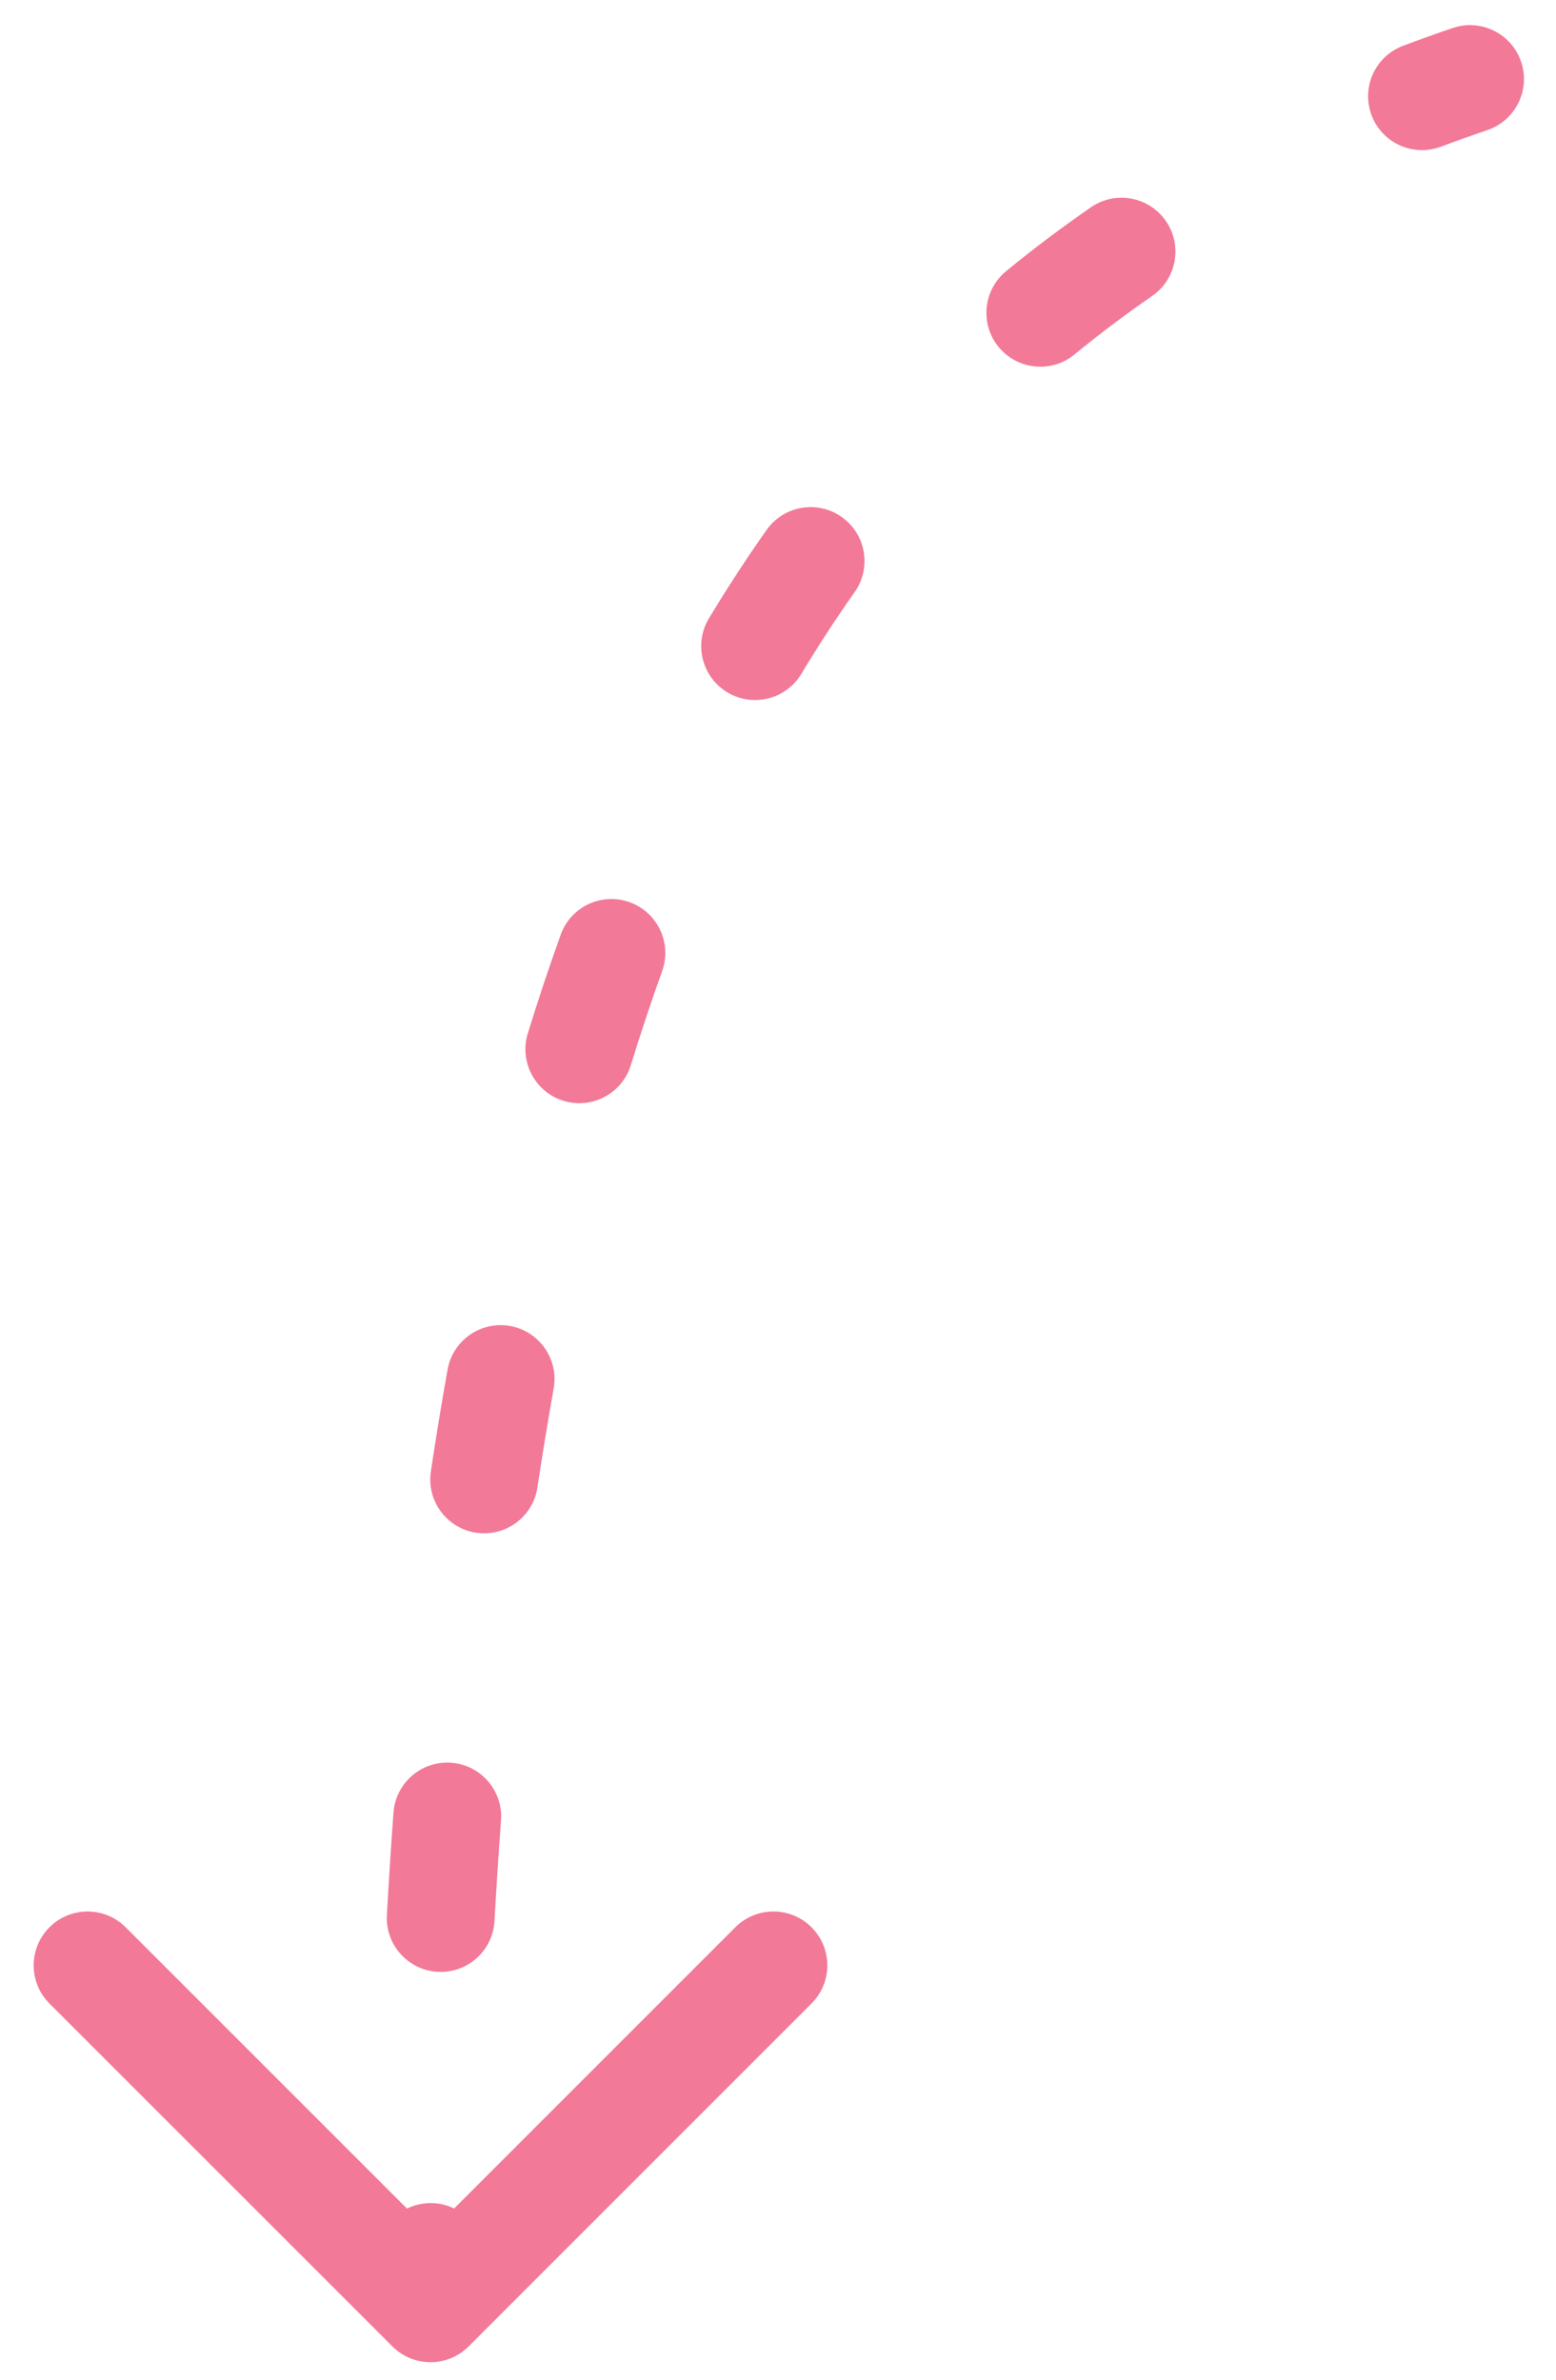 <?xml version="1.0" encoding="UTF-8"?> <svg xmlns="http://www.w3.org/2000/svg" width="34" height="52" viewBox="0 0 34 52" fill="none"> <path d="M32.502 2.842C33.117 2.632 33.447 1.963 33.237 1.348C33.027 0.732 32.358 0.403 31.743 0.612L32.502 2.842ZM8.575 51.273C9.034 51.732 9.78 51.732 10.24 51.273L17.733 43.779C18.193 43.319 18.193 42.574 17.733 42.114C17.273 41.654 16.527 41.654 16.067 42.114L9.407 48.775L2.746 42.114C2.286 41.654 1.541 41.654 1.081 42.114C0.621 42.574 0.621 43.32 1.081 43.78L8.575 51.273ZM30.658 1.001C30.049 1.23 29.741 1.909 29.97 2.517C30.199 3.126 30.878 3.434 31.486 3.205L30.658 1.001ZM25.176 6.467C25.711 6.097 25.845 5.364 25.475 4.829C25.105 4.294 24.372 4.16 23.837 4.53L25.176 6.467ZM21.985 5.925C21.482 6.338 21.409 7.08 21.821 7.583C22.234 8.085 22.976 8.158 23.478 7.746L21.985 5.925ZM18.675 12.938C19.05 12.406 18.923 11.672 18.392 11.297C17.86 10.922 17.126 11.049 16.751 11.58L18.675 12.938ZM15.491 13.512C15.156 14.069 15.335 14.792 15.892 15.128C16.449 15.463 17.173 15.284 17.509 14.727L15.491 13.512ZM14.468 21.221C14.688 20.609 14.37 19.935 13.758 19.715C13.147 19.494 12.472 19.812 12.252 20.424L14.468 21.221ZM11.533 22.582C11.342 23.203 11.691 23.862 12.312 24.054C12.933 24.245 13.592 23.897 13.784 23.275L11.533 22.582ZM12.098 30.342C12.213 29.702 11.787 29.09 11.147 28.975C10.507 28.861 9.895 29.287 9.78 29.927L12.098 30.342ZM9.415 32.153C9.318 32.796 9.761 33.395 10.404 33.492C11.047 33.588 11.647 33.145 11.743 32.502L9.415 32.153ZM10.947 39.779C10.995 39.131 10.508 38.566 9.859 38.519C9.21 38.471 8.646 38.958 8.598 39.607L10.947 39.779ZM8.454 41.846C8.418 42.495 8.915 43.051 9.564 43.087C10.214 43.123 10.769 42.626 10.805 41.977L8.454 41.846ZM10.588 49.326C10.592 48.676 10.068 48.145 9.418 48.141C8.768 48.137 8.237 48.661 8.233 49.311L10.588 49.326ZM31.743 0.612C31.377 0.737 31.015 0.867 30.658 1.001L31.486 3.205C31.82 3.08 32.159 2.959 32.502 2.842L31.743 0.612ZM23.837 4.53C23.199 4.971 22.581 5.436 21.985 5.925L23.478 7.746C24.024 7.298 24.59 6.872 25.176 6.467L23.837 4.53ZM16.751 11.58C16.312 12.202 15.893 12.845 15.491 13.512L17.509 14.727C17.881 14.108 18.27 13.512 18.675 12.938L16.751 11.58ZM12.252 20.424C12 21.126 11.76 21.845 11.533 22.582L13.784 23.275C14.001 22.572 14.229 21.887 14.468 21.221L12.252 20.424ZM9.78 29.927C9.65 30.655 9.528 31.397 9.415 32.153L11.743 32.502C11.854 31.768 11.972 31.048 12.098 30.342L9.78 29.927ZM8.598 39.607C8.544 40.342 8.496 41.089 8.454 41.846L10.805 41.977C10.847 41.233 10.894 40.501 10.947 39.779L8.598 39.607ZM8.233 49.311C8.231 49.685 8.23 50.062 8.23 50.44L10.585 50.44C10.585 50.066 10.586 49.695 10.588 49.326L8.233 49.311Z" fill="#F27997"></path> </svg> 